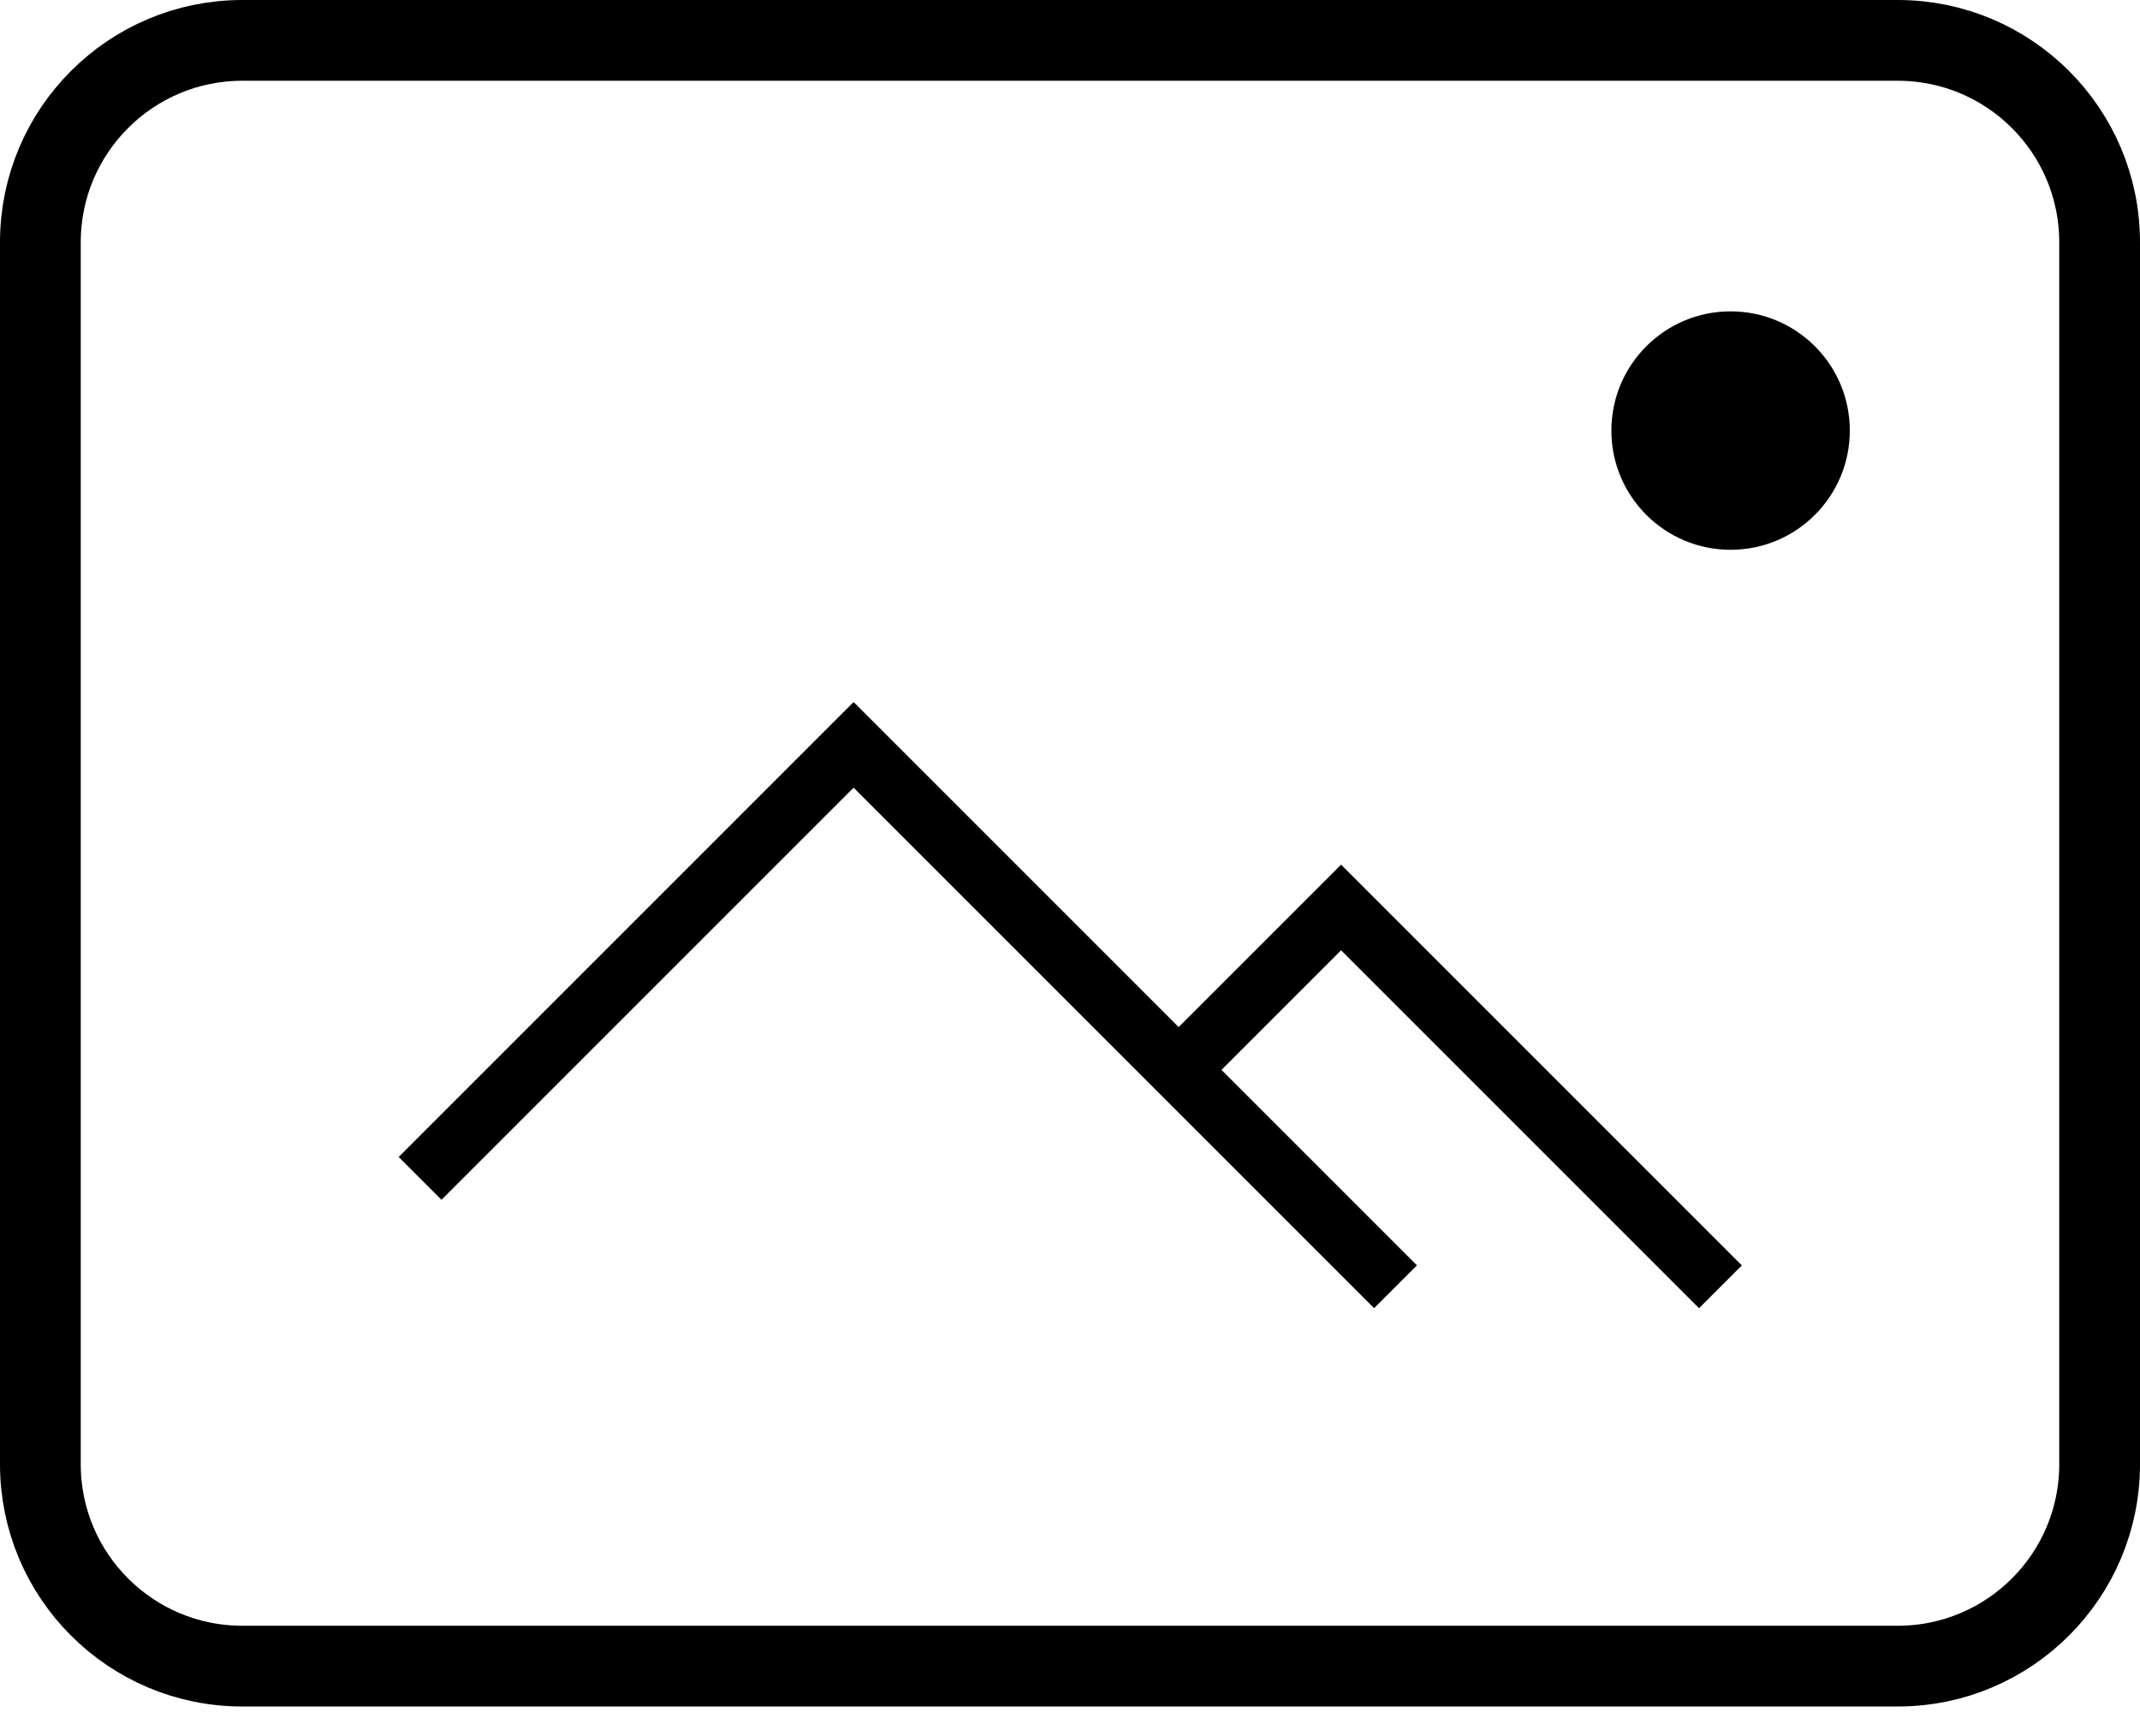 <?xml version="1.0" encoding="UTF-8"?> <svg xmlns="http://www.w3.org/2000/svg" width="53" height="43" viewBox="0 0 53 43" fill="none"><path d="M42.861 13.616C44.492 13.616 45.813 12.294 45.813 10.664C45.813 9.033 44.492 7.711 42.861 7.711C41.23 7.711 39.908 9.033 39.908 10.664C39.908 12.294 41.23 13.616 42.861 13.616Z" fill="black"></path><path d="M47 1H6C3.239 1 1 3.239 1 6V36.263C1 39.025 3.239 41.263 6 41.263H47C49.761 41.263 52 39.025 52 36.263V6C52 3.239 49.761 1 47 1Z" stroke="black" stroke-width="2"></path><path d="M10.404 29.184L21.141 18.447L34.562 31.868" stroke="black" stroke-width="1.5"></path><path d="M29.188 26.5L33.214 22.474L42.609 31.869" stroke="black" stroke-width="1.5"></path></svg> 